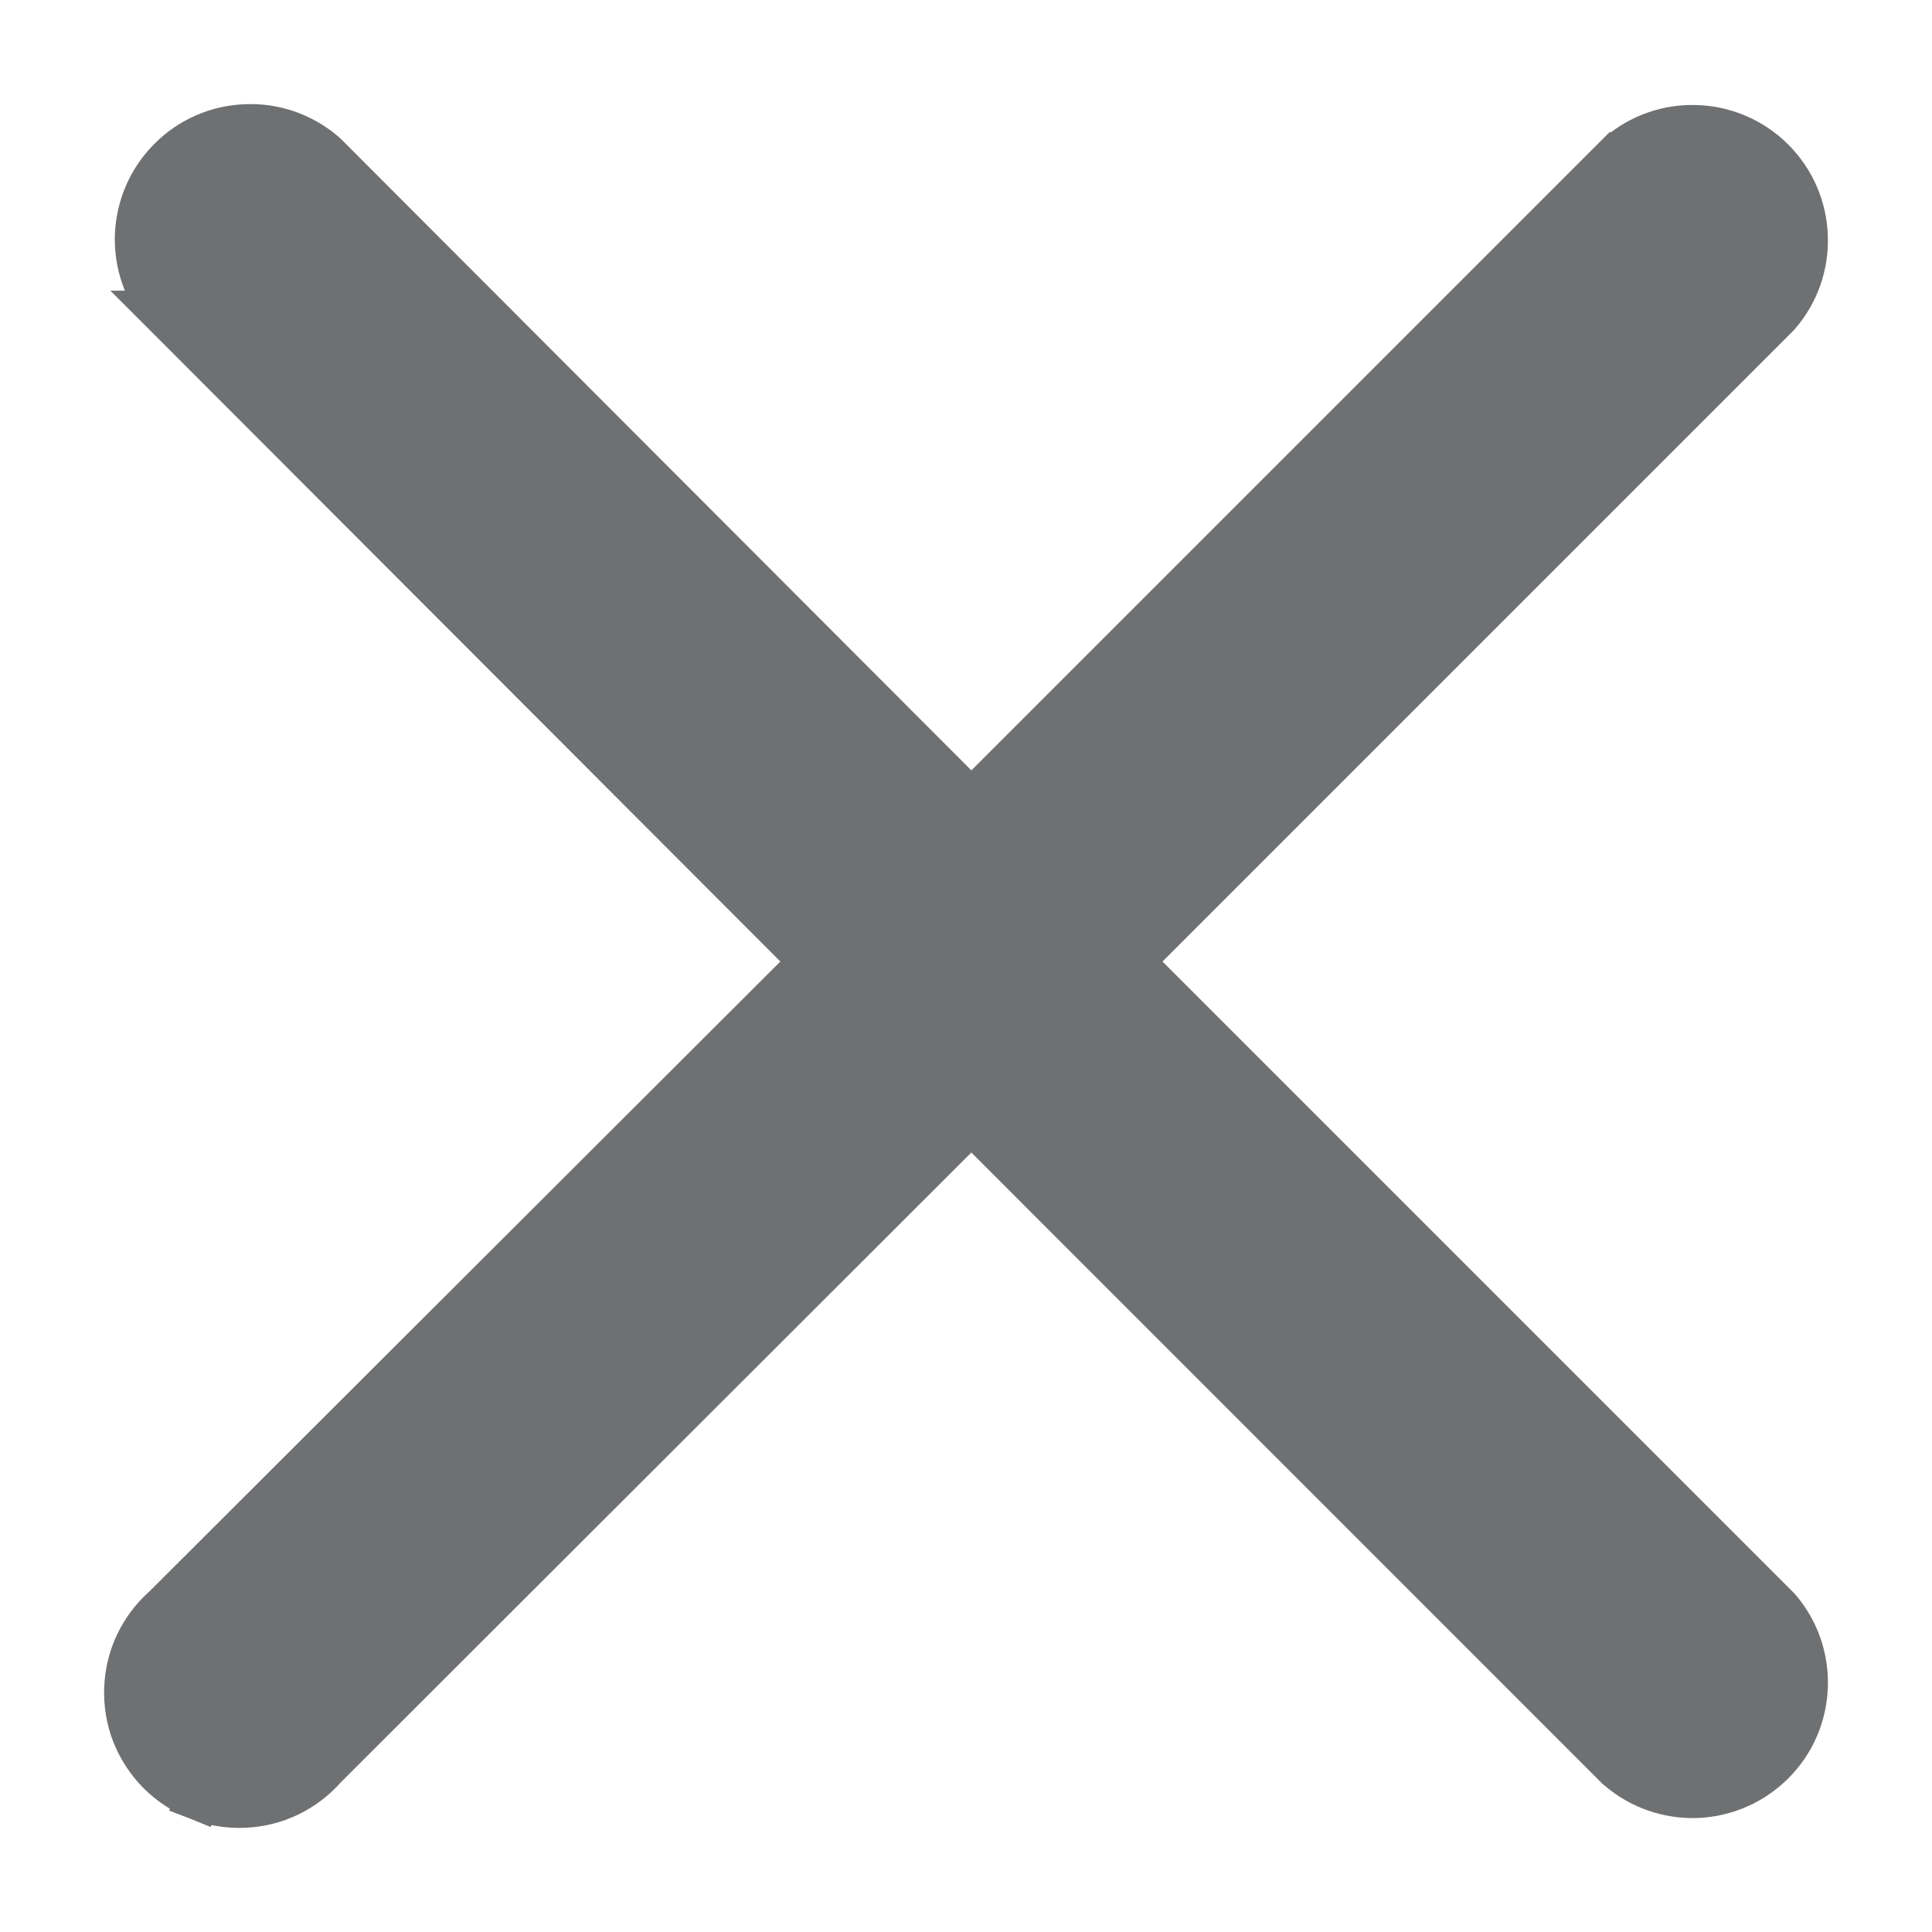 <svg width="13" height="13" viewBox="0 0 13 13" fill="none" xmlns="http://www.w3.org/2000/svg">
<path d="M11.959 10.819L7.61 6.47L11.959 2.121L11.959 2.121L11.967 2.112C12.092 1.967 12.157 1.779 12.149 1.588C12.142 1.396 12.063 1.215 11.927 1.079C11.791 0.943 11.61 0.864 11.418 0.857C11.227 0.849 11.039 0.914 10.894 1.039L10.893 1.039L10.885 1.047L6.536 5.396L2.188 1.041L2.188 1.041L2.179 1.033C2.033 0.908 1.846 0.843 1.655 0.851C1.463 0.858 1.281 0.937 1.146 1.073C1.01 1.208 0.931 1.39 0.923 1.582C0.916 1.773 0.981 1.961 1.106 2.106L1.105 2.106L1.114 2.115L5.463 6.47L1.111 10.815C1.034 10.882 0.971 10.965 0.926 11.057C0.88 11.152 0.855 11.255 0.851 11.36C0.847 11.464 0.864 11.569 0.902 11.666C0.941 11.764 0.999 11.853 1.073 11.927C1.147 12.001 1.236 12.059 1.333 12.098L1.388 11.958L1.333 12.098C1.431 12.136 1.536 12.153 1.64 12.149C1.745 12.145 1.848 12.12 1.943 12.074C2.035 12.029 2.118 11.966 2.185 11.889L6.536 7.543L10.885 11.893L10.885 11.893L10.894 11.9C11.039 12.025 11.227 12.09 11.418 12.083C11.61 12.075 11.791 11.996 11.927 11.86C12.063 11.725 12.142 11.543 12.149 11.352C12.157 11.16 12.092 10.973 11.967 10.827L11.967 10.827L11.959 10.819Z" fill="#6F7072" stroke="#6F7072" stroke-width="0.3"/>
</svg>
